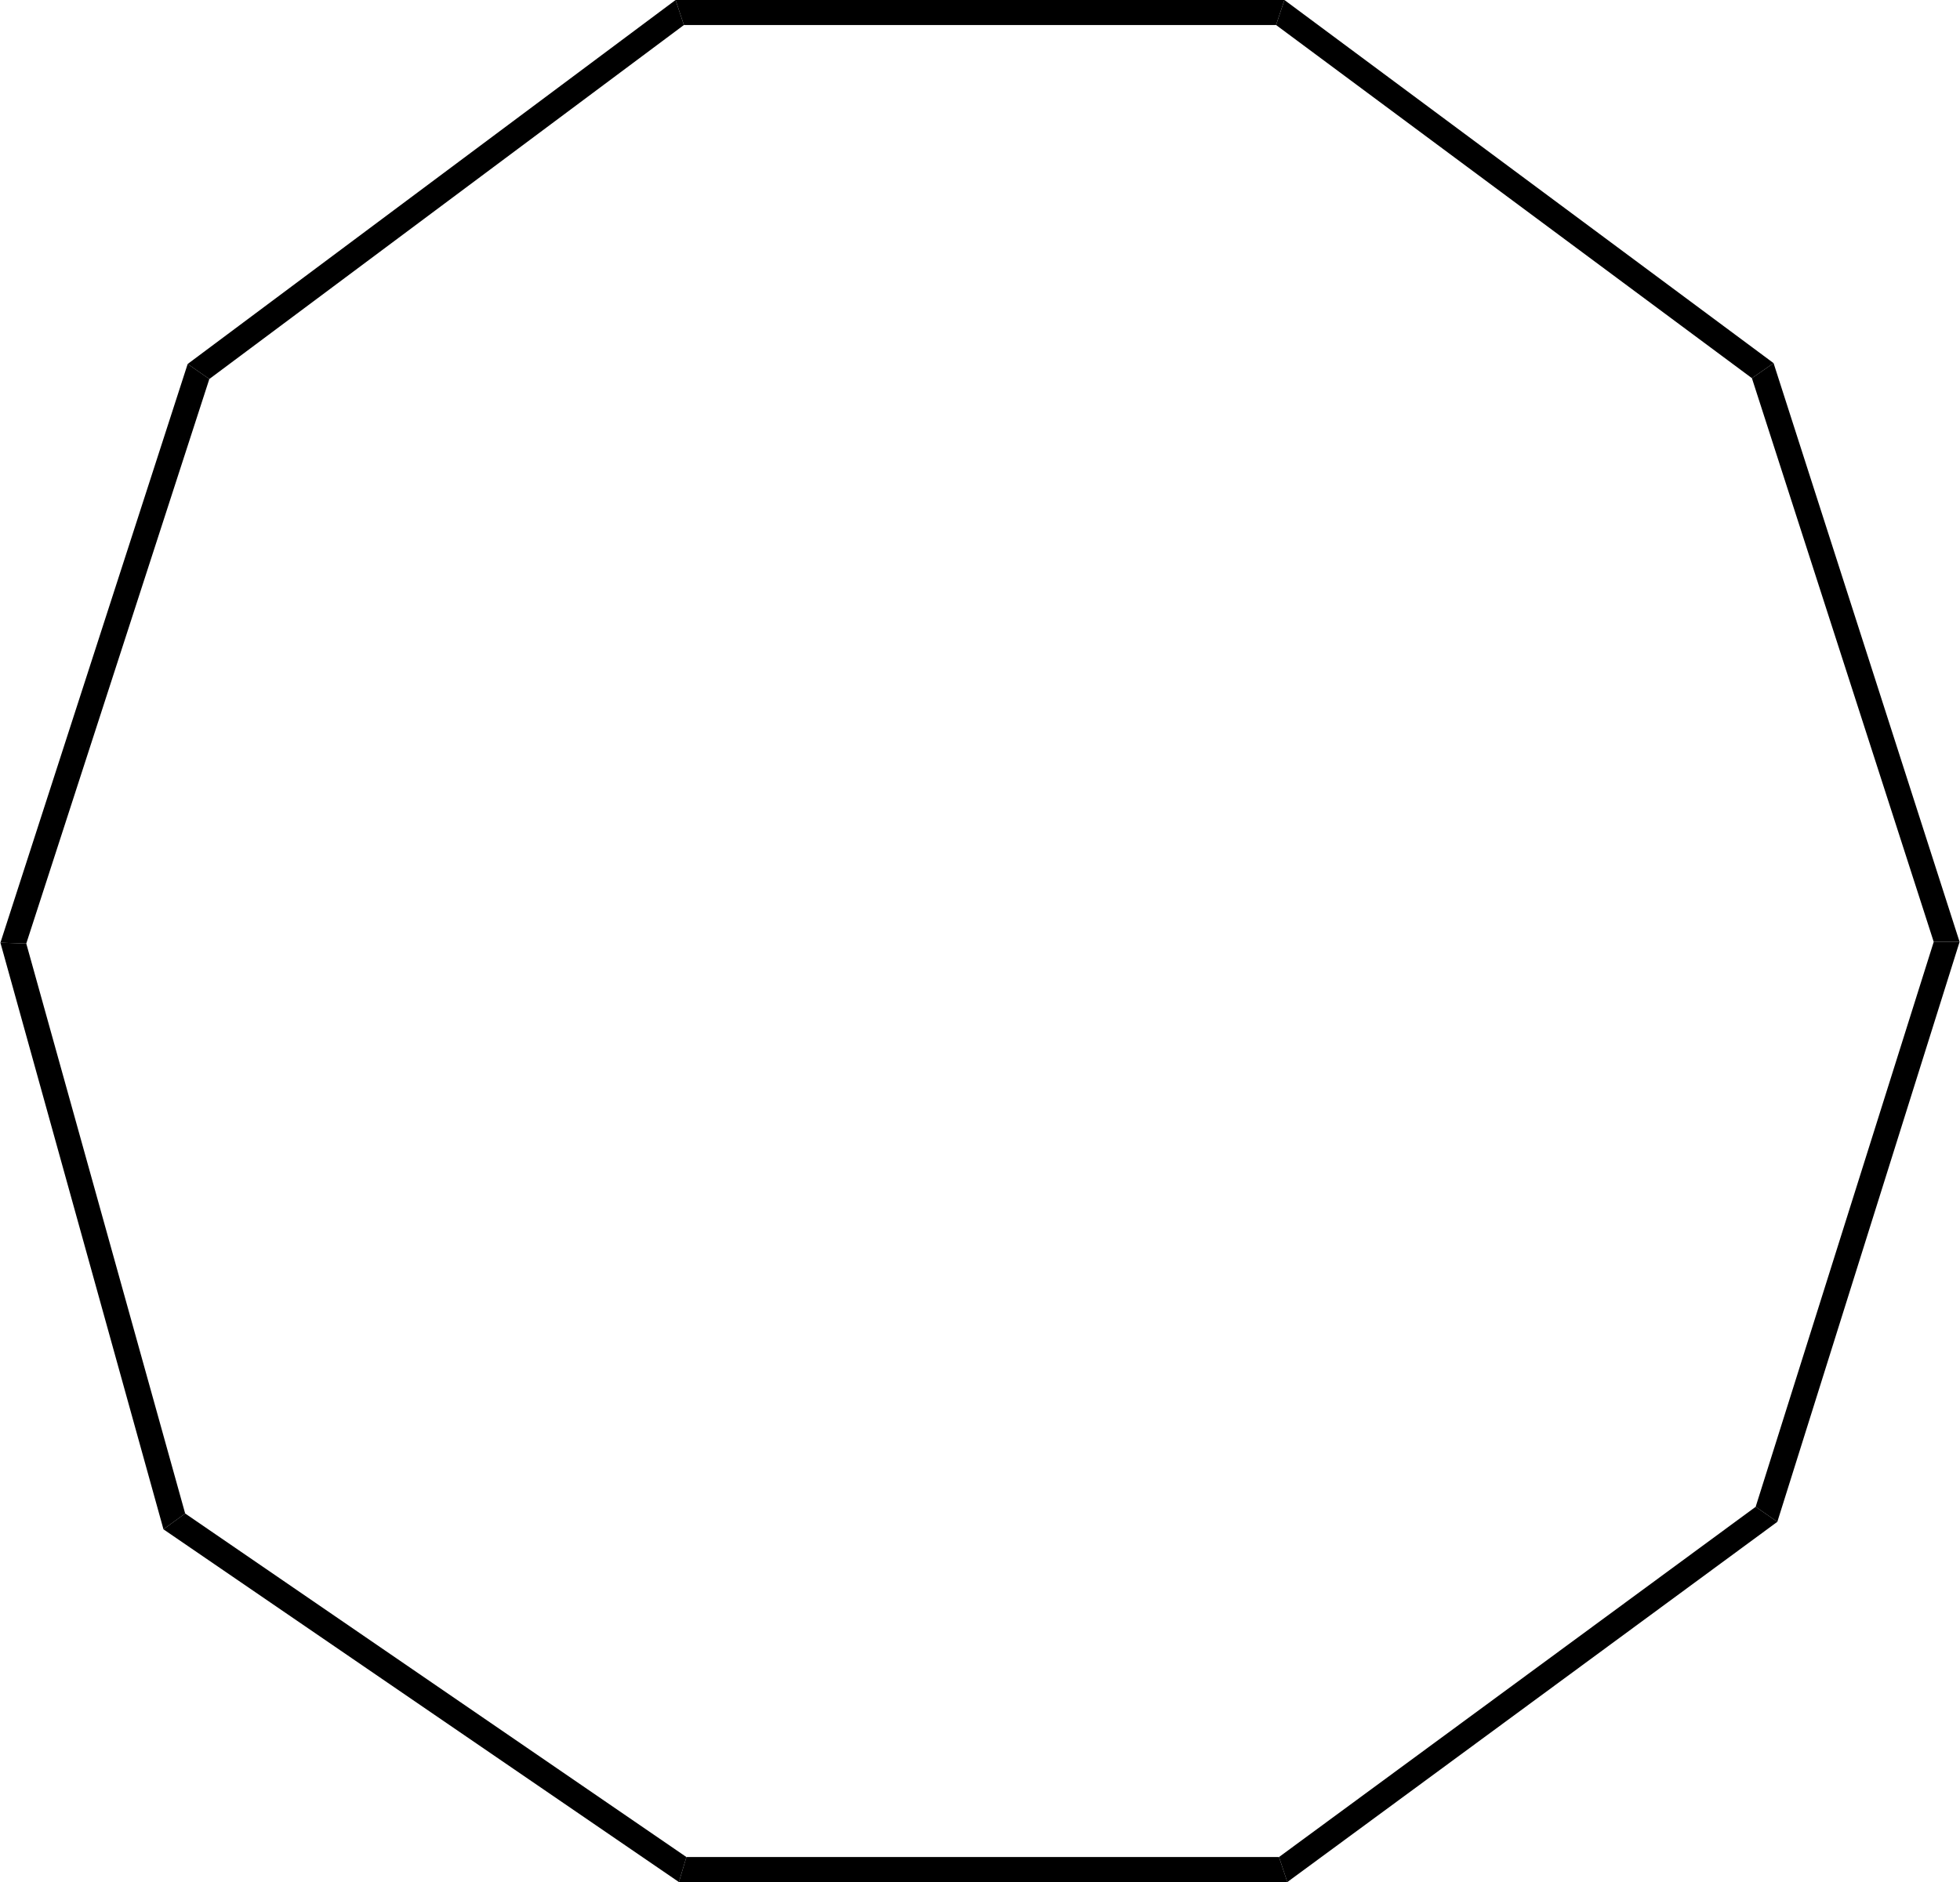 <?xml version="1.0"?><svg xmlns="http://www.w3.org/2000/svg" xmlns:xlink="http://www.w3.org/1999/xlink" viewBox="242.75 237.18 47 45.14" preserveAspectRatio="xMidYMid" width="100%" height="100%"><rect x="242.75" y="237.18" width="47" height="45.14" fill="#808080" stroke="none"/><clipPath id="2091813561"><rect x="0.3" y="0.3" width="539.4" height="719.4" /></clipPath><g id="drawing"><rect x="242.75" y="237.18" width="100%" height="100%" fill="rgb(255, 255, 255)" /><g id="page" clip-path="url(#2091813561)"><g id="Solid"><path d="M273.42 281.72 L273.42 281.72 L273.52 282.02 L273.62 282.32 L259.03 282.32 L259.12 282.02 L259.21 281.72 Z" stroke="rgb(0, 0, 0)" stroke-width="0" fill-rule="evenodd" stroke-linejoin="miter" fill="rgb(0, 0, 0)" shape-rendering="geometricPrecision" /></g><g id="Solid"><path d="M273.62 282.32 L273.62 282.32 L273.52 282.02 L273.42 281.72 L284.85 273.32 L285.11 273.5 L285.37 273.68 Z" stroke="rgb(0, 0, 0)" stroke-width="0" fill-rule="evenodd" stroke-linejoin="miter" fill="rgb(0, 0, 0)" shape-rendering="geometricPrecision" /></g><g id="Solid"><path d="M285.37 273.68 L285.37 273.68 L285.11 273.5 L284.85 273.32 L289.12 259.77 L289.43 259.77 L289.74 259.77 Z" stroke="rgb(0, 0, 0)" stroke-width="0" fill-rule="evenodd" stroke-linejoin="miter" fill="rgb(0, 0, 0)" shape-rendering="geometricPrecision" /></g><g id="Solid"><path d="M289.74 259.77 L289.74 259.77 L289.43 259.77 L289.12 259.77 L284.76 246.25 L285.02 246.07 L285.28 245.89 Z" stroke="rgb(0, 0, 0)" stroke-width="0" fill-rule="evenodd" stroke-linejoin="miter" fill="rgb(0, 0, 0)" shape-rendering="geometricPrecision" /></g><g id="Solid"><path d="M285.28 245.89 L285.28 245.89 L285.02 246.07 L284.76 246.25 L273.35 237.78 L273.45 237.48 L273.55 237.18 Z" stroke="rgb(0, 0, 0)" stroke-width="0" fill-rule="evenodd" stroke-linejoin="miter" fill="rgb(0, 0, 0)" shape-rendering="geometricPrecision" /></g><g id="Solid"><path d="M273.55 237.18 L273.55 237.18 L273.45 237.48 L273.35 237.78 L259.15 237.78 L259.05 237.48 L258.95 237.18 Z" stroke="rgb(0, 0, 0)" stroke-width="0" fill-rule="evenodd" stroke-linejoin="miter" fill="rgb(0, 0, 0)" shape-rendering="geometricPrecision" /></g><g id="Solid"><path d="M258.95 237.18 L258.95 237.18 L259.05 237.48 L259.15 237.78 L247.77 246.27 L247.51 246.09 L247.25 245.91 Z" stroke="rgb(0, 0, 0)" stroke-width="0" fill-rule="evenodd" stroke-linejoin="miter" fill="rgb(0, 0, 0)" shape-rendering="geometricPrecision" /></g><g id="Solid"><path d="M247.25 245.91 L247.25 245.91 L247.51 246.09 L247.77 246.27 L243.38 259.81 L243.07 259.8 L242.76 259.79 Z" stroke="rgb(0, 0, 0)" stroke-width="0" fill-rule="evenodd" stroke-linejoin="miter" fill="rgb(0, 0, 0)" shape-rendering="geometricPrecision" /></g><g id="Solid"><path d="M242.76 259.79 L242.76 259.79 L243.07 259.8 L243.38 259.81 L247.19 273.48 L246.93 273.67 L246.67 273.86 Z" stroke="rgb(0, 0, 0)" stroke-width="0" fill-rule="evenodd" stroke-linejoin="miter" fill="rgb(0, 0, 0)" shape-rendering="geometricPrecision" /></g><g id="Solid"><path d="M259.21 281.72 L259.21 281.72 L259.12 282.02 L259.03 282.32 L246.67 273.86 L246.93 273.67 L247.19 273.48 Z" stroke="rgb(0, 0, 0)" stroke-width="0" fill-rule="evenodd" stroke-linejoin="miter" fill="rgb(0, 0, 0)" shape-rendering="geometricPrecision" /></g></g></g></svg>